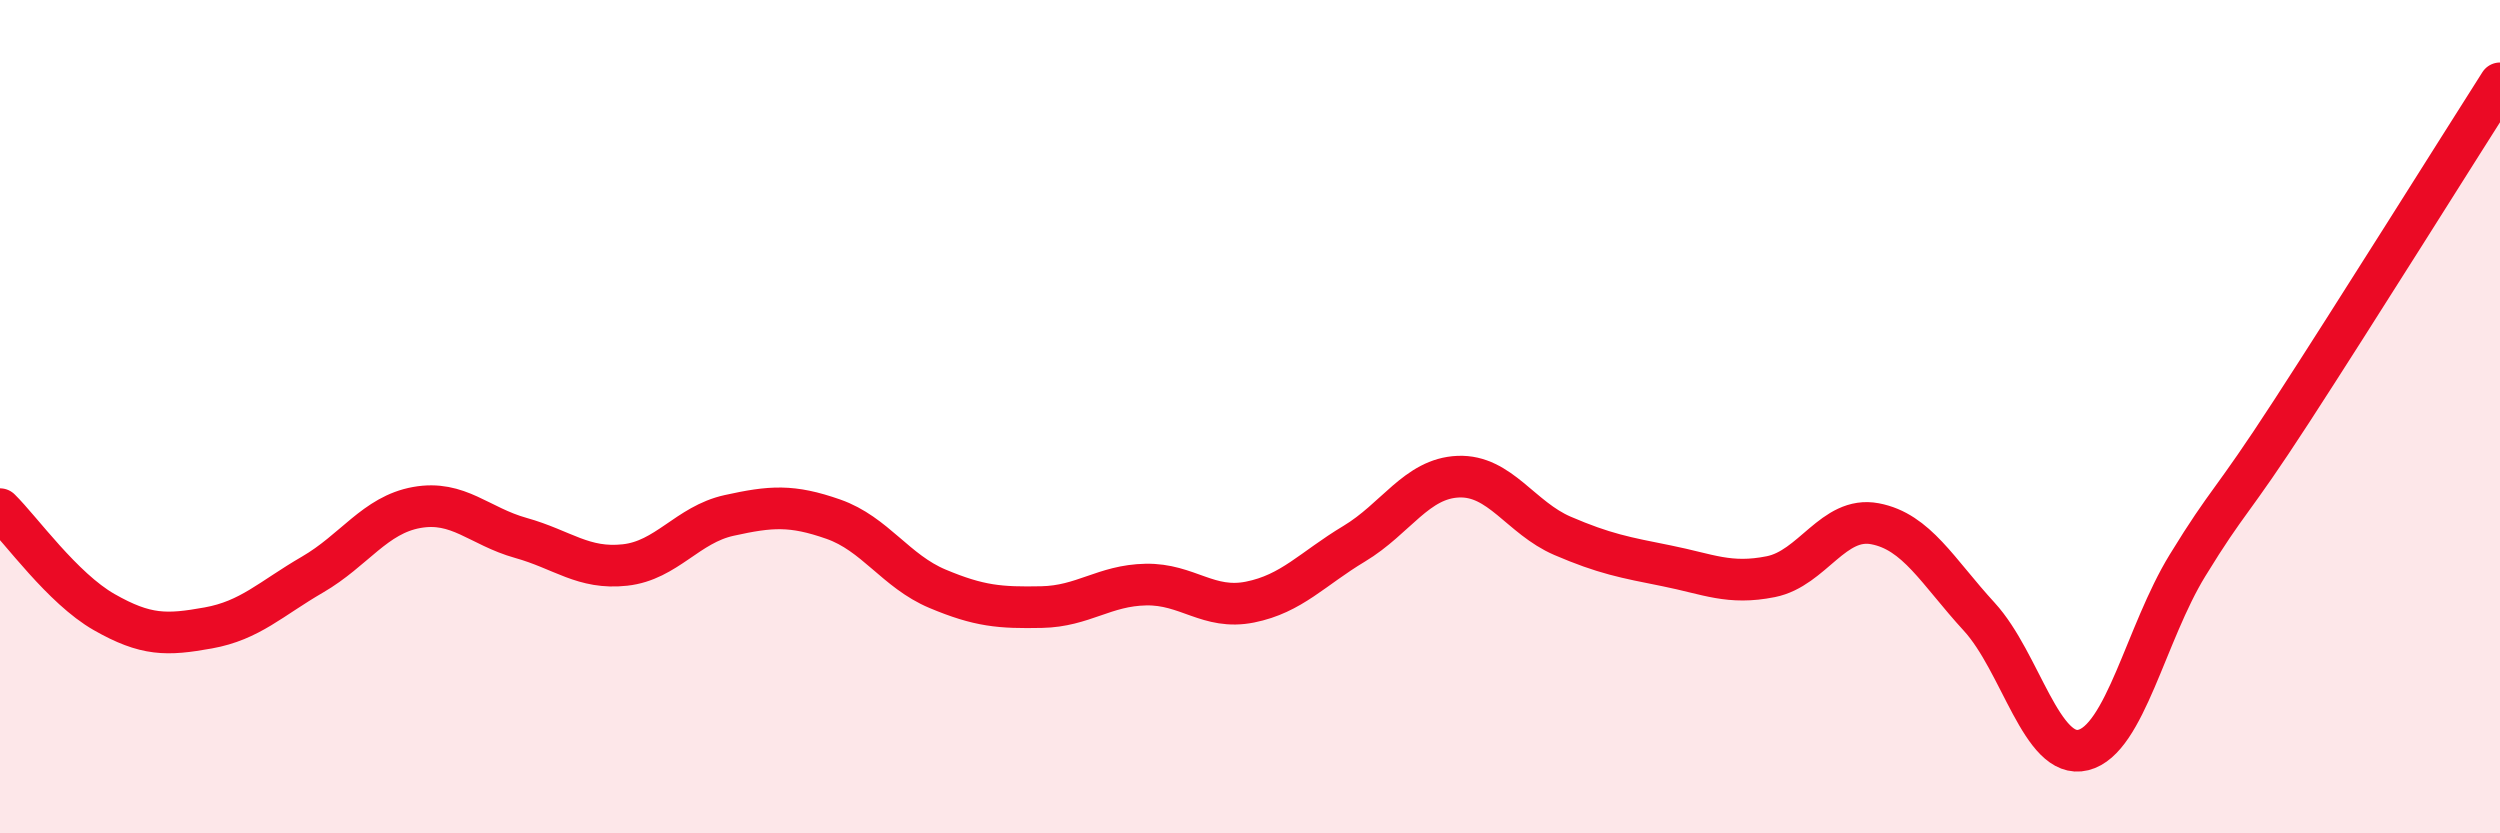 
    <svg width="60" height="20" viewBox="0 0 60 20" xmlns="http://www.w3.org/2000/svg">
      <path
        d="M 0,12.22 C 0.5,12.71 1.5,14.12 2.5,14.69 C 3.5,15.26 4,15.25 5,15.07 C 6,14.89 6.5,14.37 7.5,13.79 C 8.5,13.21 9,12.36 10,12.18 C 11,12 11.5,12.63 12.5,12.91 C 13.5,13.19 14,13.67 15,13.56 C 16,13.45 16.5,12.59 17.5,12.37 C 18.5,12.15 19,12.11 20,12.46 C 21,12.81 21.5,13.71 22.5,14.13 C 23.5,14.55 24,14.59 25,14.57 C 26,14.55 26.5,14.05 27.5,14.03 C 28.5,14.01 29,14.65 30,14.45 C 31,14.25 31.5,13.65 32.5,13.05 C 33.5,12.45 34,11.48 35,11.44 C 36,11.4 36.5,12.43 37.5,12.86 C 38.5,13.29 39,13.38 40,13.58 C 41,13.78 41.5,14.04 42.5,13.84 C 43.5,13.64 44,12.38 45,12.57 C 46,12.76 46.5,13.71 47.5,14.8 C 48.5,15.89 49,18.25 50,18 C 51,17.75 51.5,15.2 52.5,13.57 C 53.5,11.94 53.5,12.18 55,9.87 C 56.5,7.56 59,3.57 60,2L60 20L0 20Z"
        fill="#EB0A25"
        opacity="0.1"
        stroke-linecap="round"
        stroke-linejoin="round"
      />
      <path
        d="M 0,12.22 C 0.5,12.71 1.5,14.12 2.5,14.69 C 3.5,15.26 4,15.25 5,15.07 C 6,14.89 6.5,14.37 7.5,13.79 C 8.5,13.21 9,12.36 10,12.18 C 11,12 11.5,12.63 12.5,12.91 C 13.5,13.19 14,13.67 15,13.56 C 16,13.45 16.5,12.59 17.5,12.37 C 18.5,12.15 19,12.11 20,12.46 C 21,12.81 21.5,13.71 22.5,14.13 C 23.5,14.55 24,14.59 25,14.57 C 26,14.55 26.5,14.05 27.5,14.03 C 28.5,14.01 29,14.65 30,14.45 C 31,14.25 31.5,13.65 32.5,13.05 C 33.5,12.45 34,11.48 35,11.44 C 36,11.4 36.5,12.43 37.5,12.86 C 38.5,13.29 39,13.38 40,13.58 C 41,13.78 41.5,14.04 42.5,13.84 C 43.5,13.64 44,12.38 45,12.57 C 46,12.76 46.5,13.71 47.5,14.8 C 48.5,15.89 49,18.25 50,18 C 51,17.75 51.5,15.2 52.5,13.57 C 53.5,11.94 53.5,12.18 55,9.87 C 56.5,7.56 59,3.57 60,2"
        stroke="#EB0A25"
        stroke-width="1"
        fill="none"
        stroke-linecap="round"
        stroke-linejoin="round"
      />
    </svg>
  